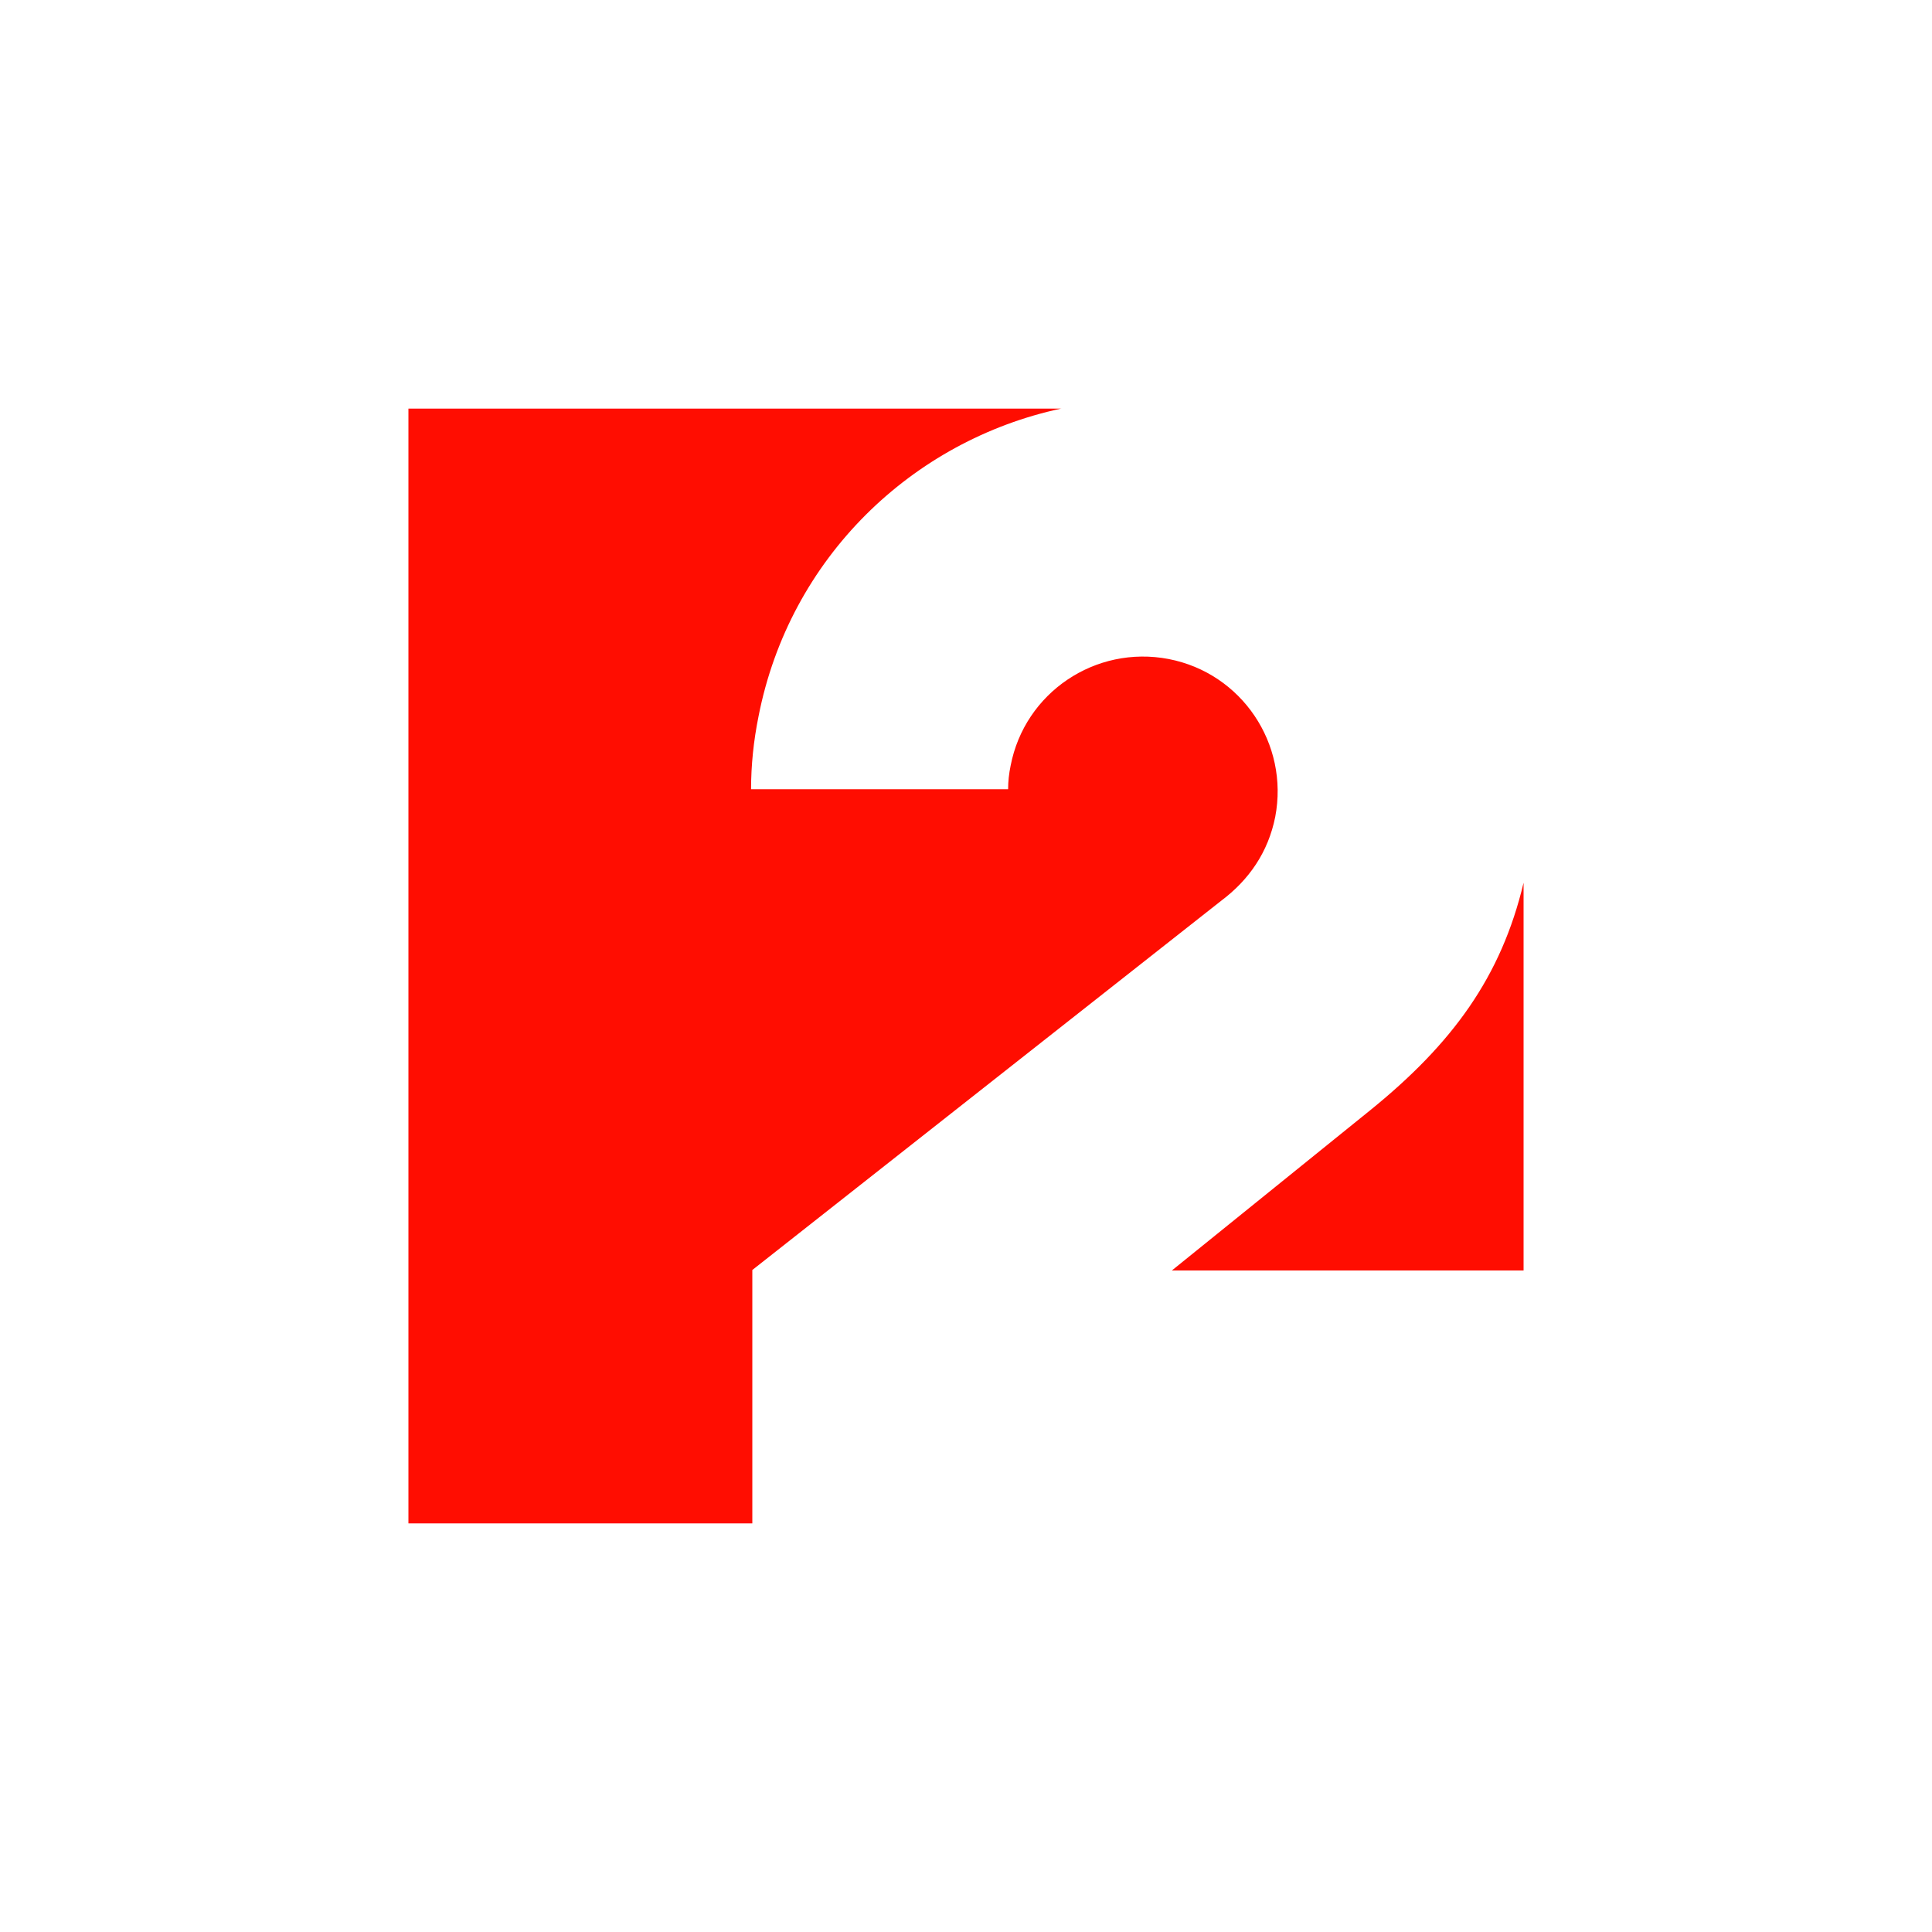 <?xml version="1.0" encoding="UTF-8"?><svg id="logo" xmlns="http://www.w3.org/2000/svg" viewBox="0 0 200 200"><defs><style>.cls-1{fill:#ff0d01;stroke-width:0px;}</style></defs><path class="cls-1" d="m141.76,115l-20.45,16.52h36.41v-40.14c-2.31,9.71-7.32,16.64-15.96,23.62m-31.88-72.7H42.28v115.4h35.6v-26.23l48.52-38.21c2.91-2.18,4.88-5.05,5.61-8.69,1.45-7.57-3.47-14.89-11.04-16.35-7.57-1.45-14.89,3.47-16.35,11.04-.17.81-.26,1.63-.26,2.44h-26.61c0-2.48.26-5.01.77-7.53,3.21-16.43,15.92-28.58,31.36-31.88"/></svg>